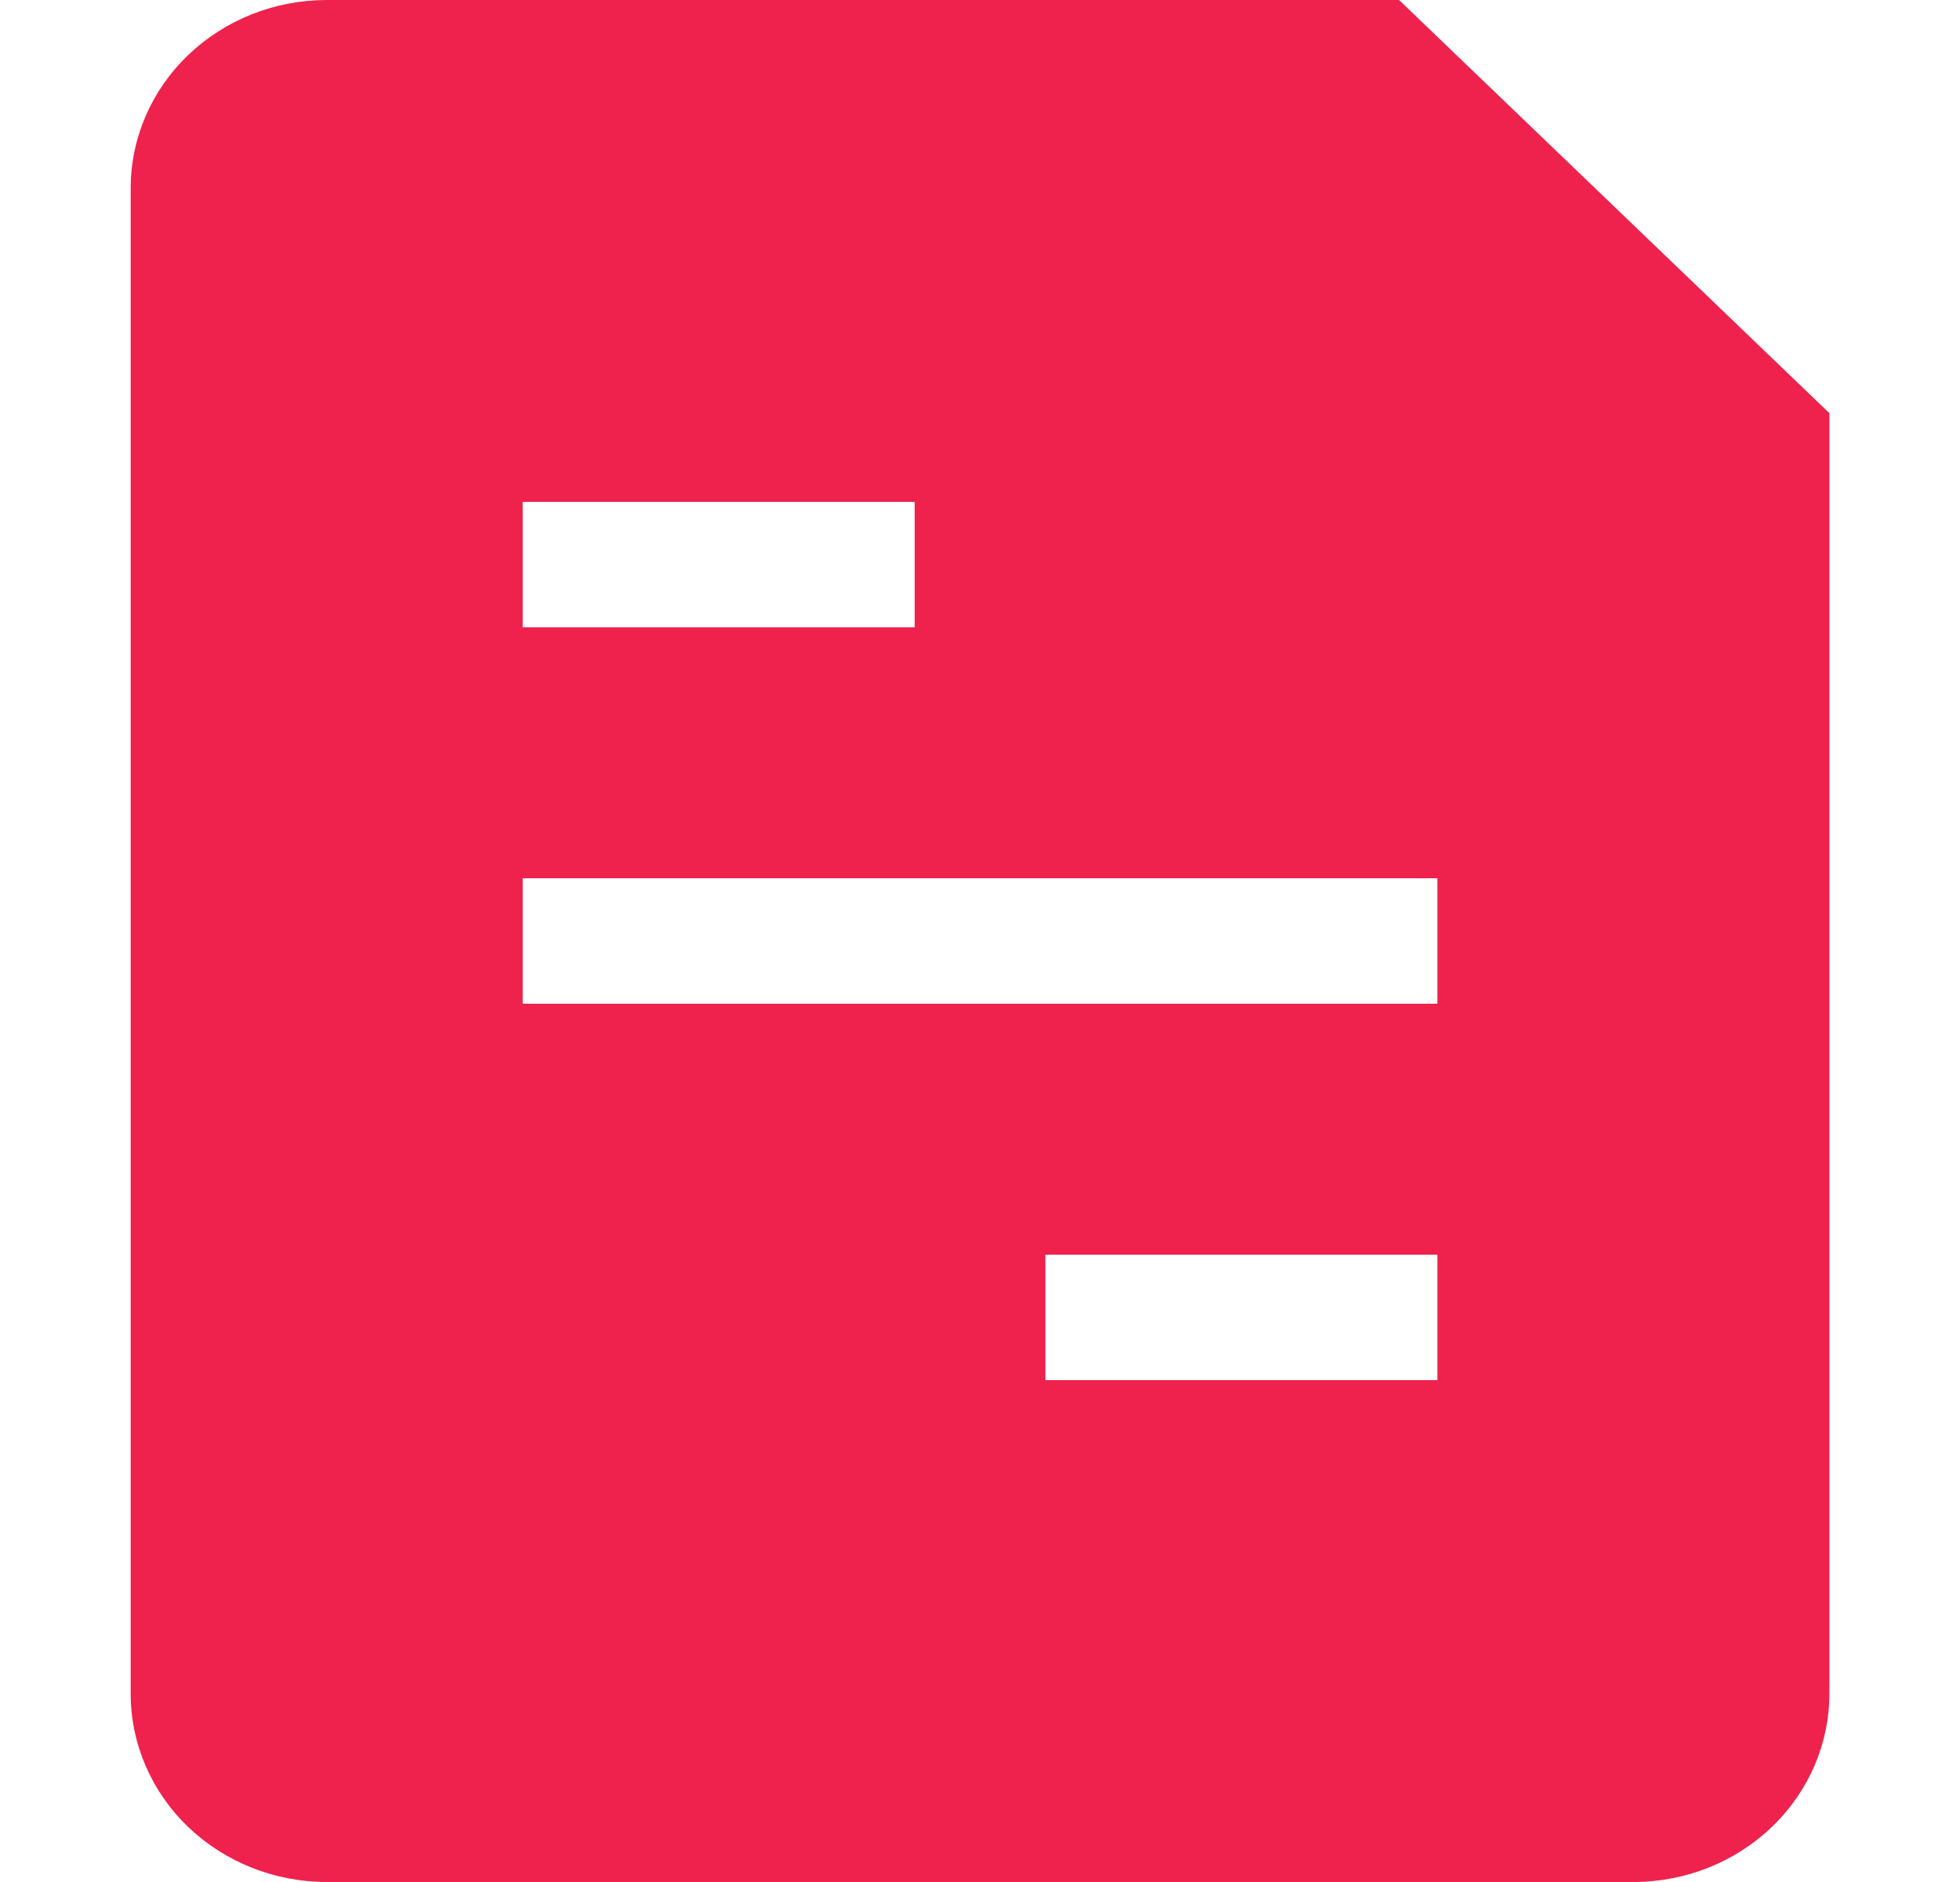 <svg width="25" height="24" viewBox="0 0 25 24" fill="none" xmlns="http://www.w3.org/2000/svg">
<path fill-rule="evenodd" clip-rule="evenodd" d="M1.667 2.4C1.667 1.763 1.93 1.153 2.399 0.703C2.868 0.253 3.504 0 4.167 0L17.845 0L23.334 5.269V21.6C23.334 22.236 23.07 22.847 22.601 23.297C22.133 23.747 21.497 24 20.834 24H4.167C3.504 24 2.868 23.747 2.399 23.297C1.93 22.847 1.667 22.236 1.667 21.6V2.4ZM6.667 6.4H11.667V8H6.667V6.4ZM18.334 11.2H6.667V12.8H18.334V11.2ZM18.334 16H13.334V17.6H18.334V16Z" fill="#ee224d"/>
</svg>
